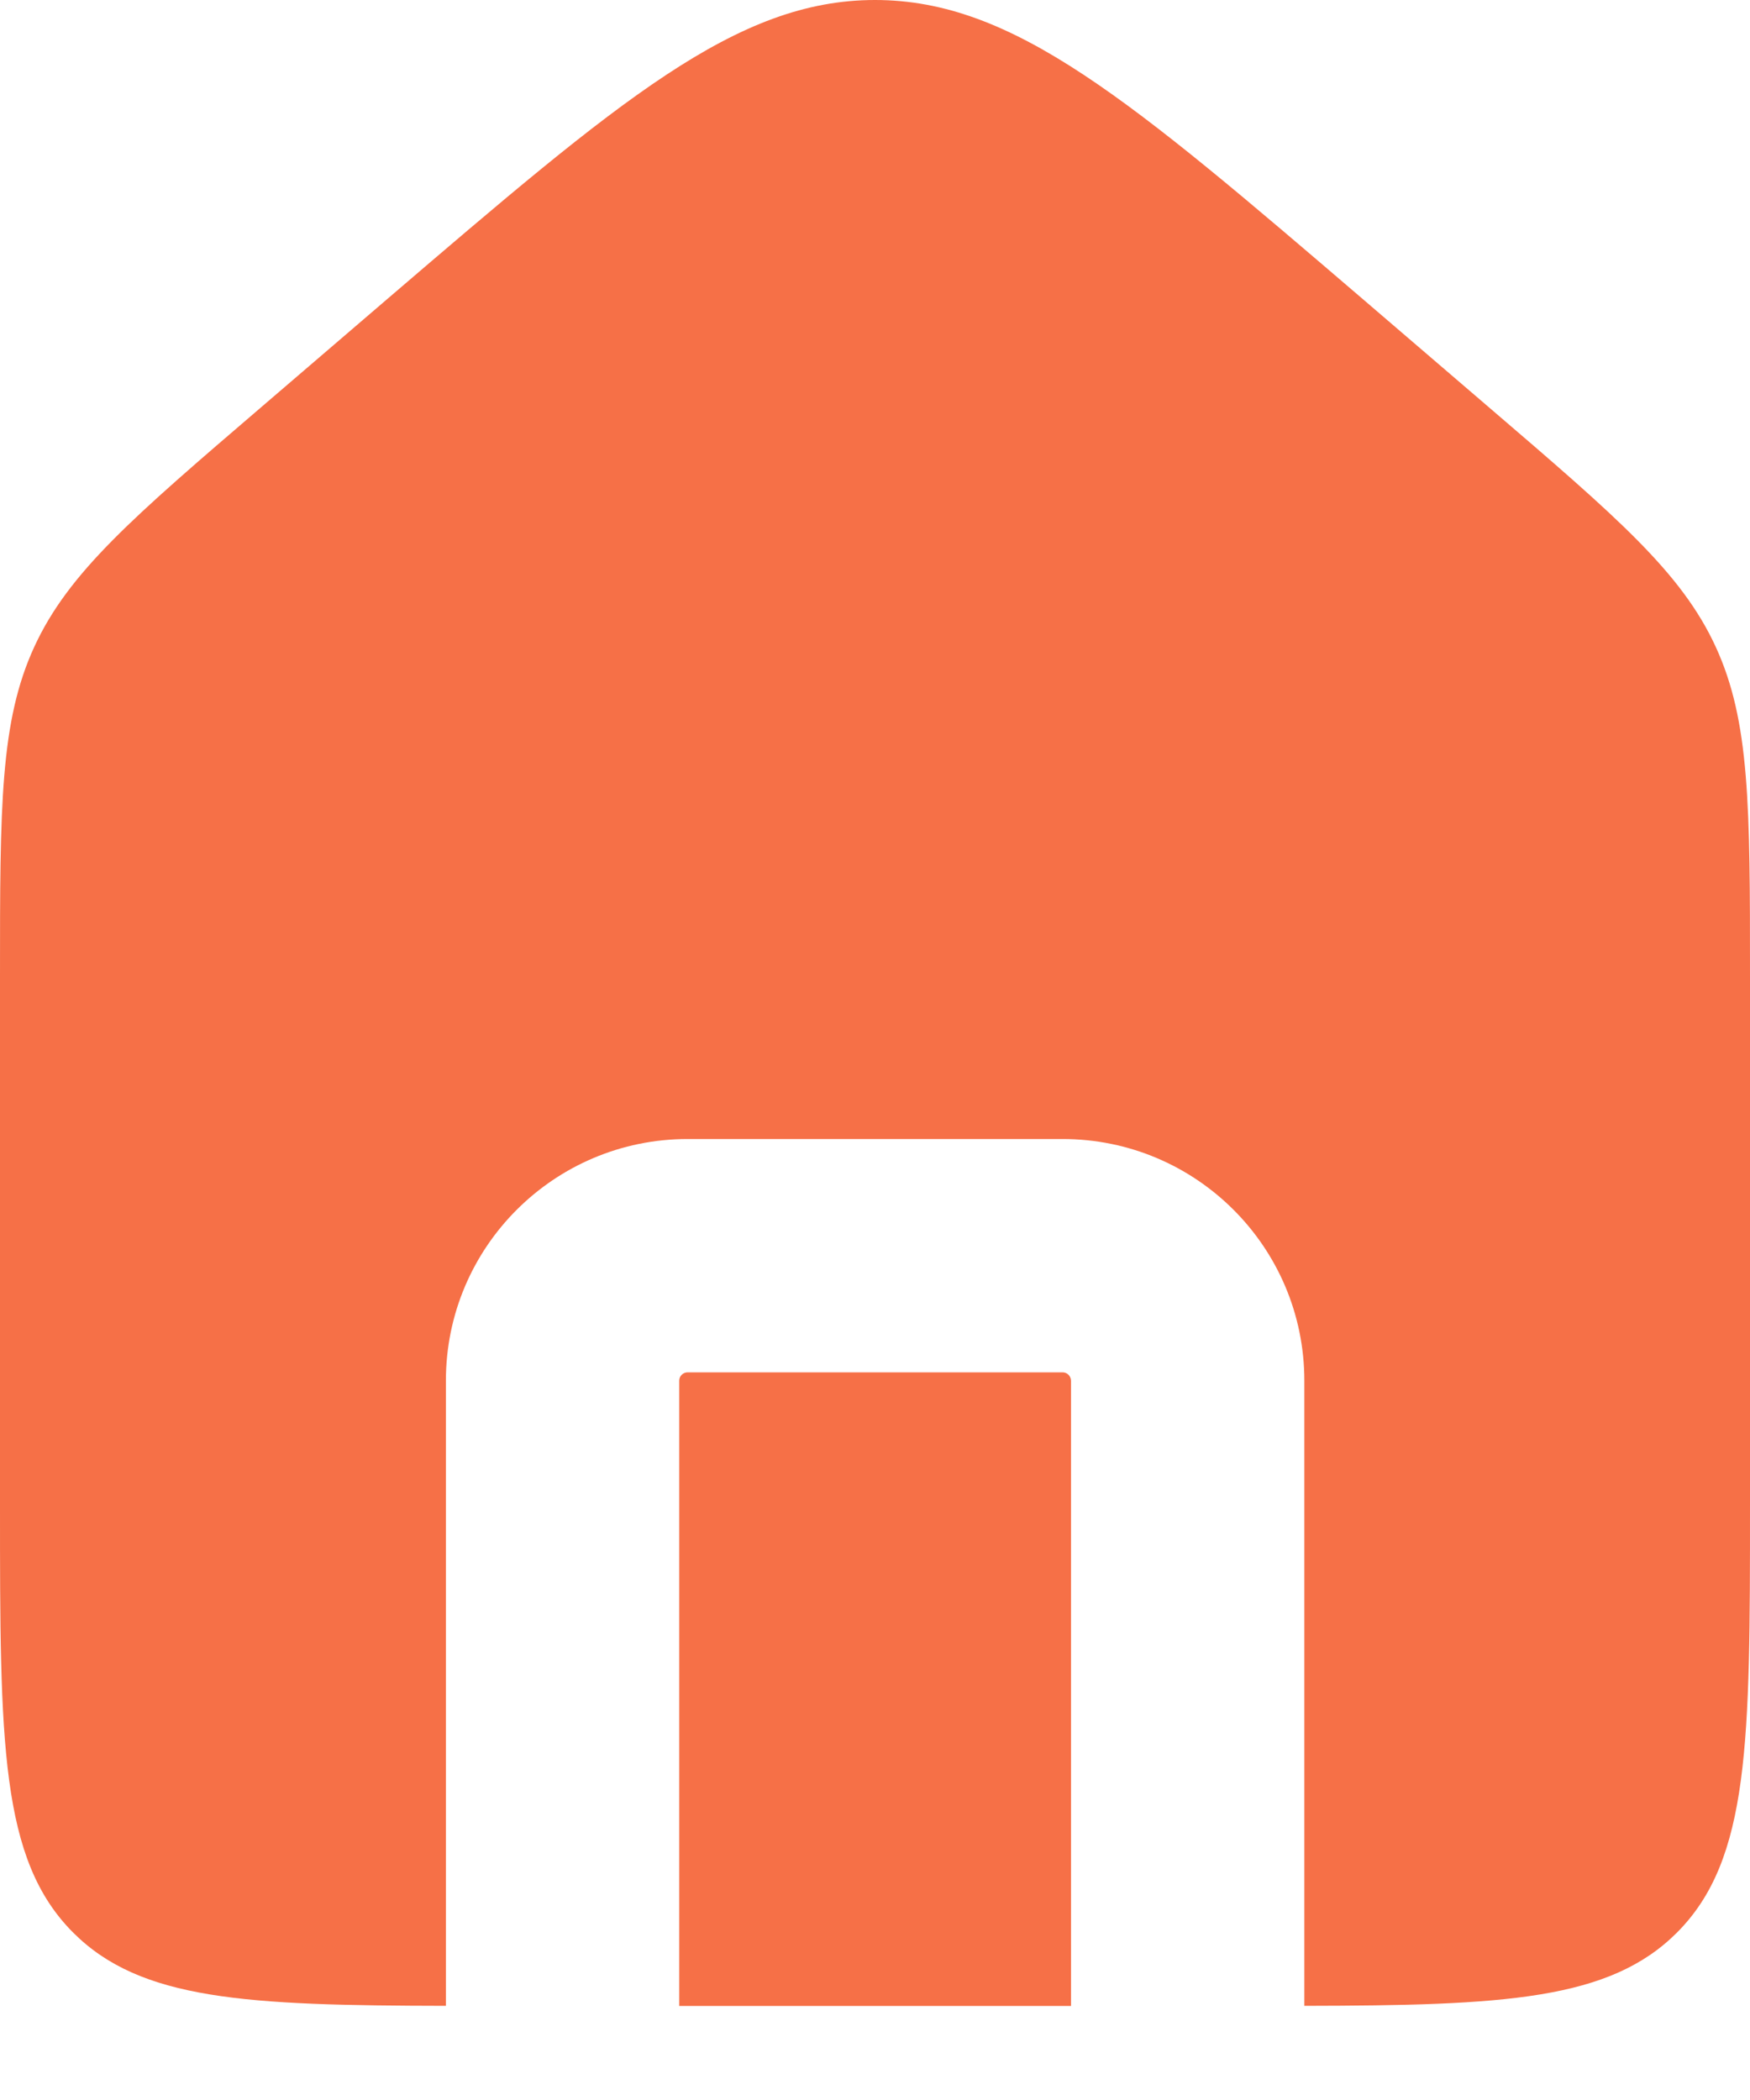 <?xml version="1.0" encoding="UTF-8"?> <svg xmlns="http://www.w3.org/2000/svg" width="15" height="18" viewBox="0 0 15 18" fill="none"><path d="M9.108 11.763C9.148 11.763 9.179 11.795 9.18 11.834V17.194H5.822V11.834C5.822 11.795 5.854 11.763 5.894 11.763H9.108ZM7.5 0C8.689 0 9.687 0.855 11.684 2.566L12.755 3.485C13.859 4.432 14.412 4.905 14.706 5.544C15 6.183 15 6.911 15 8.365V12.909C15 14.929 15 15.939 14.373 16.566C13.795 17.144 12.893 17.19 11.179 17.193L11.18 17.191V11.834C11.18 10.69 10.252 9.763 9.108 9.763H5.894C4.75 9.763 3.822 10.69 3.822 11.834V17.193C2.107 17.19 1.206 17.144 0.628 16.566C0 15.939 2.76001e-09 14.929 0 12.909V8.365C3.67437e-09 6.911 -9.29845e-05 6.183 0.294 5.544C0.588 4.905 1.141 4.432 2.245 3.485L3.316 2.566C5.313 0.855 6.311 6.55281e-05 7.5 0Z" fill="#F67047"></path></svg> 